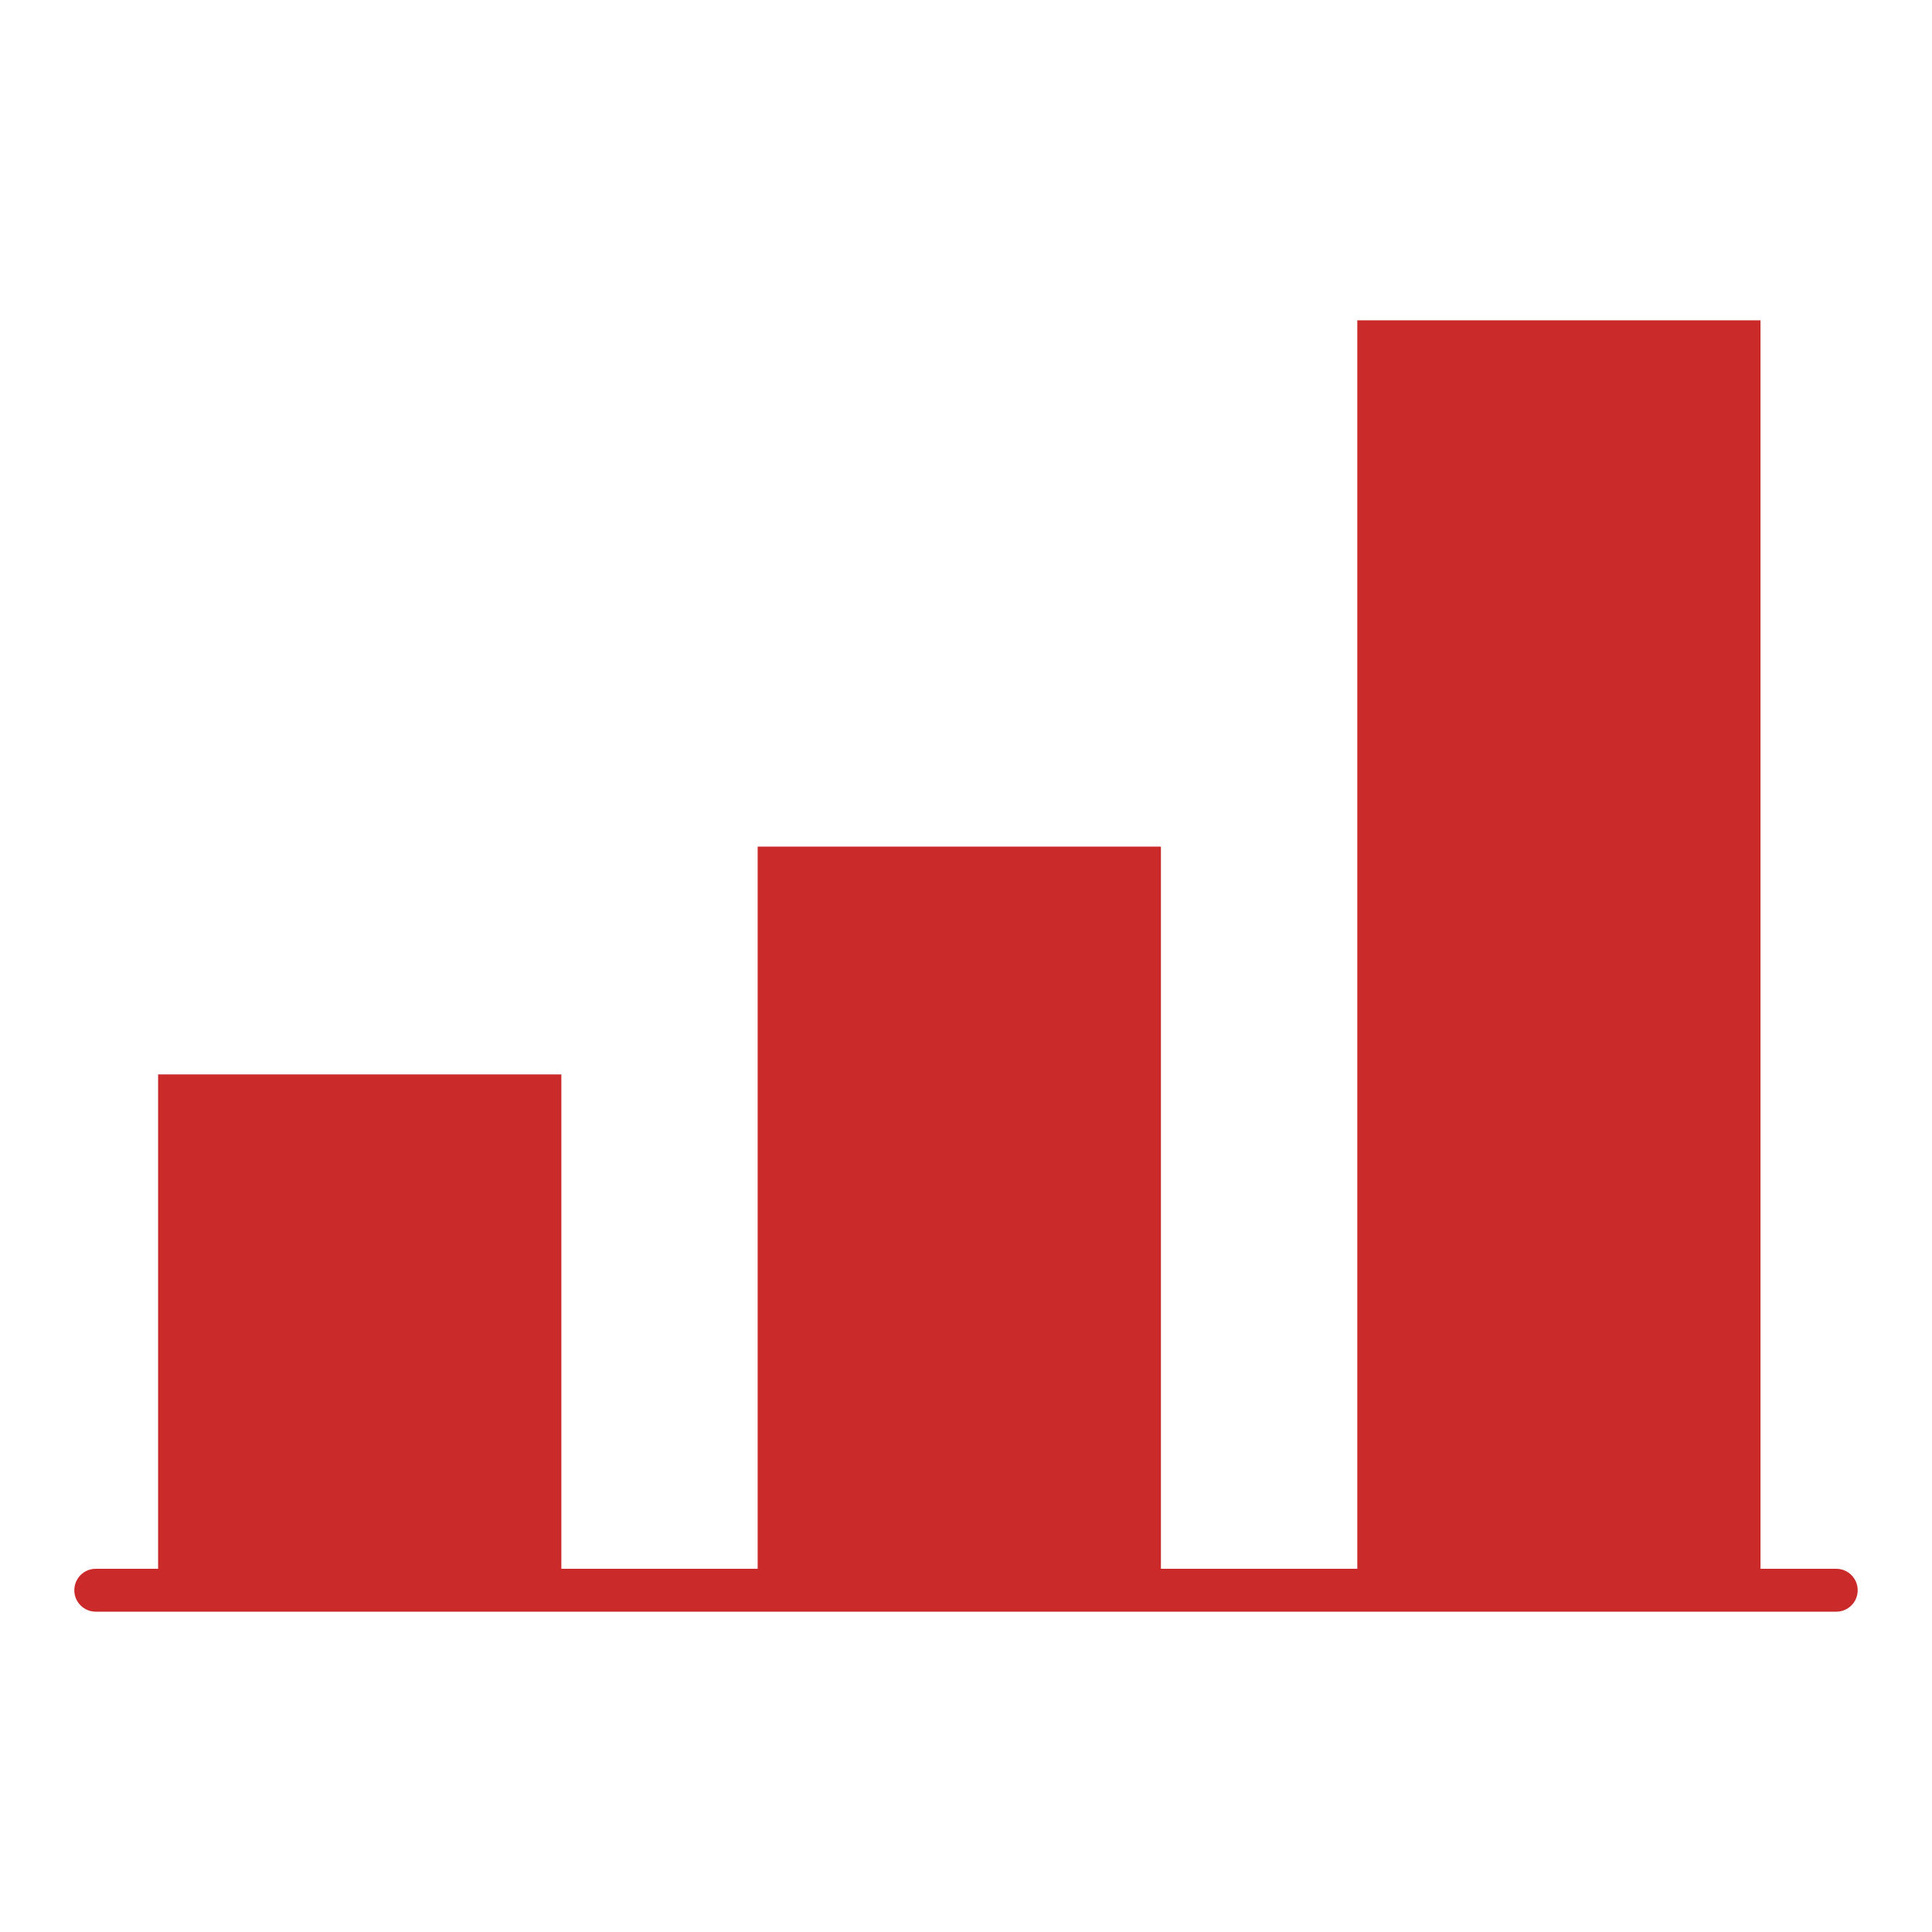 <?xml version="1.0" encoding="utf-8"?>
<!-- Generator: Adobe Illustrator 16.0.0, SVG Export Plug-In . SVG Version: 6.00 Build 0)  -->
<!DOCTYPE svg PUBLIC "-//W3C//DTD SVG 1.1//EN" "http://www.w3.org/Graphics/SVG/1.1/DTD/svg11.dtd">
<svg version="1.1" xmlns="http://www.w3.org/2000/svg" xmlns:xlink="http://www.w3.org/1999/xlink" x="0px" y="0px" width="130px"
	 height="130px" viewBox="0 0 130 130" enable-background="new 0 0 130 130" xml:space="preserve">
<g id="demo">
</g>
<g id="visibility">
</g>
<g id="result">
	<g>
		<rect x="10.638" y="72.295" fill="#CB2A2A" width="27.134" height="34.709"/>
		<rect x="50.981" y="56.967" fill="#CB2A2A" width="27.134" height="50.037"/>
		<rect x="91.33" y="21.553" fill="#CB2A2A" width="27.131" height="85.451"/>
		<path fill="#CB2A2A" d="M125,107.004c0,0.797-0.646,1.443-1.443,1.443H6.443c-0.797,0-1.443-0.646-1.443-1.443l0,0
			c0-0.797,0.646-1.444,1.443-1.444h117.113C124.354,105.56,125,106.207,125,107.004L125,107.004z"/>
	</g>
</g>
<g id="credibility">
</g>
<g id="accessibility">
</g>
</svg>
